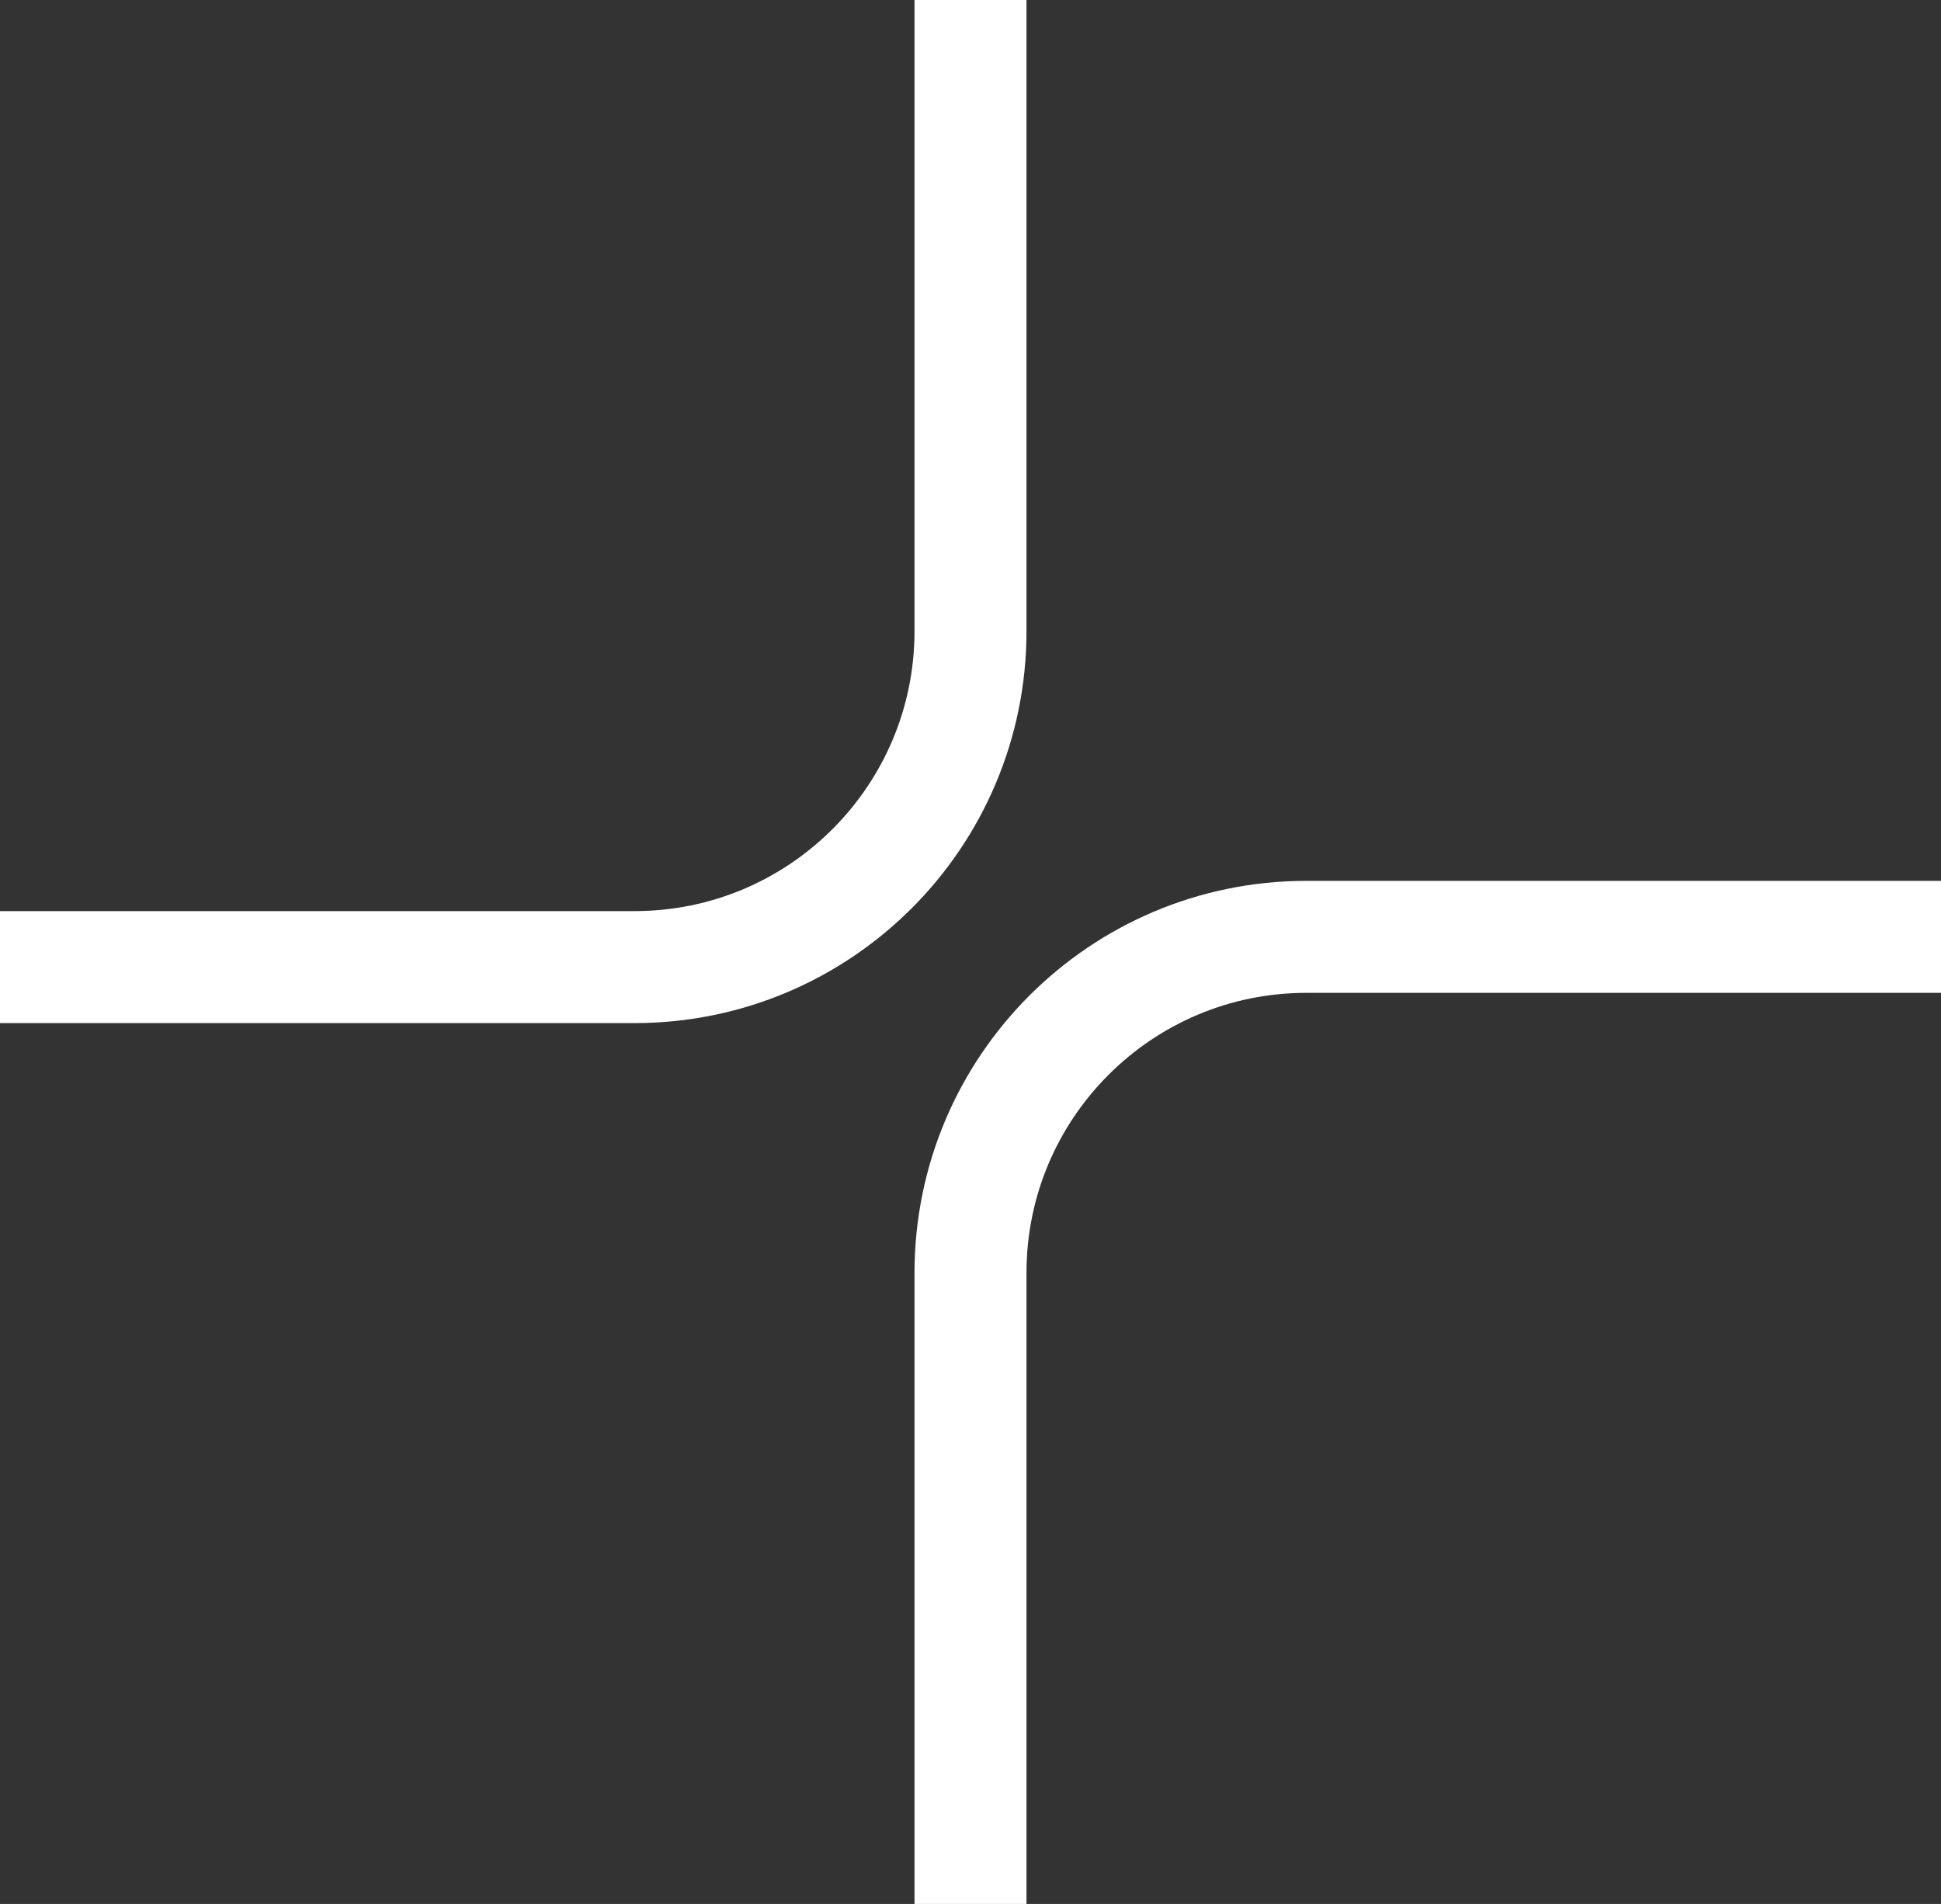 <svg width="52" height="51" viewBox="0 0 52 51" fill="none" xmlns="http://www.w3.org/2000/svg">
<rect x="0" y="0" width="52" height="51" fill="#333333" stroke="none"/>
<path d="M0 25.905L17 25.905C21.971 25.905 26 21.875 26 16.905L26 2.28882e-05" stroke="white" stroke-width="3"/>
<path d="M52 25.095L35 25.095C30.029 25.095 26 29.125 26 34.095L26 51" stroke="white" stroke-width="3"/>
</svg>
